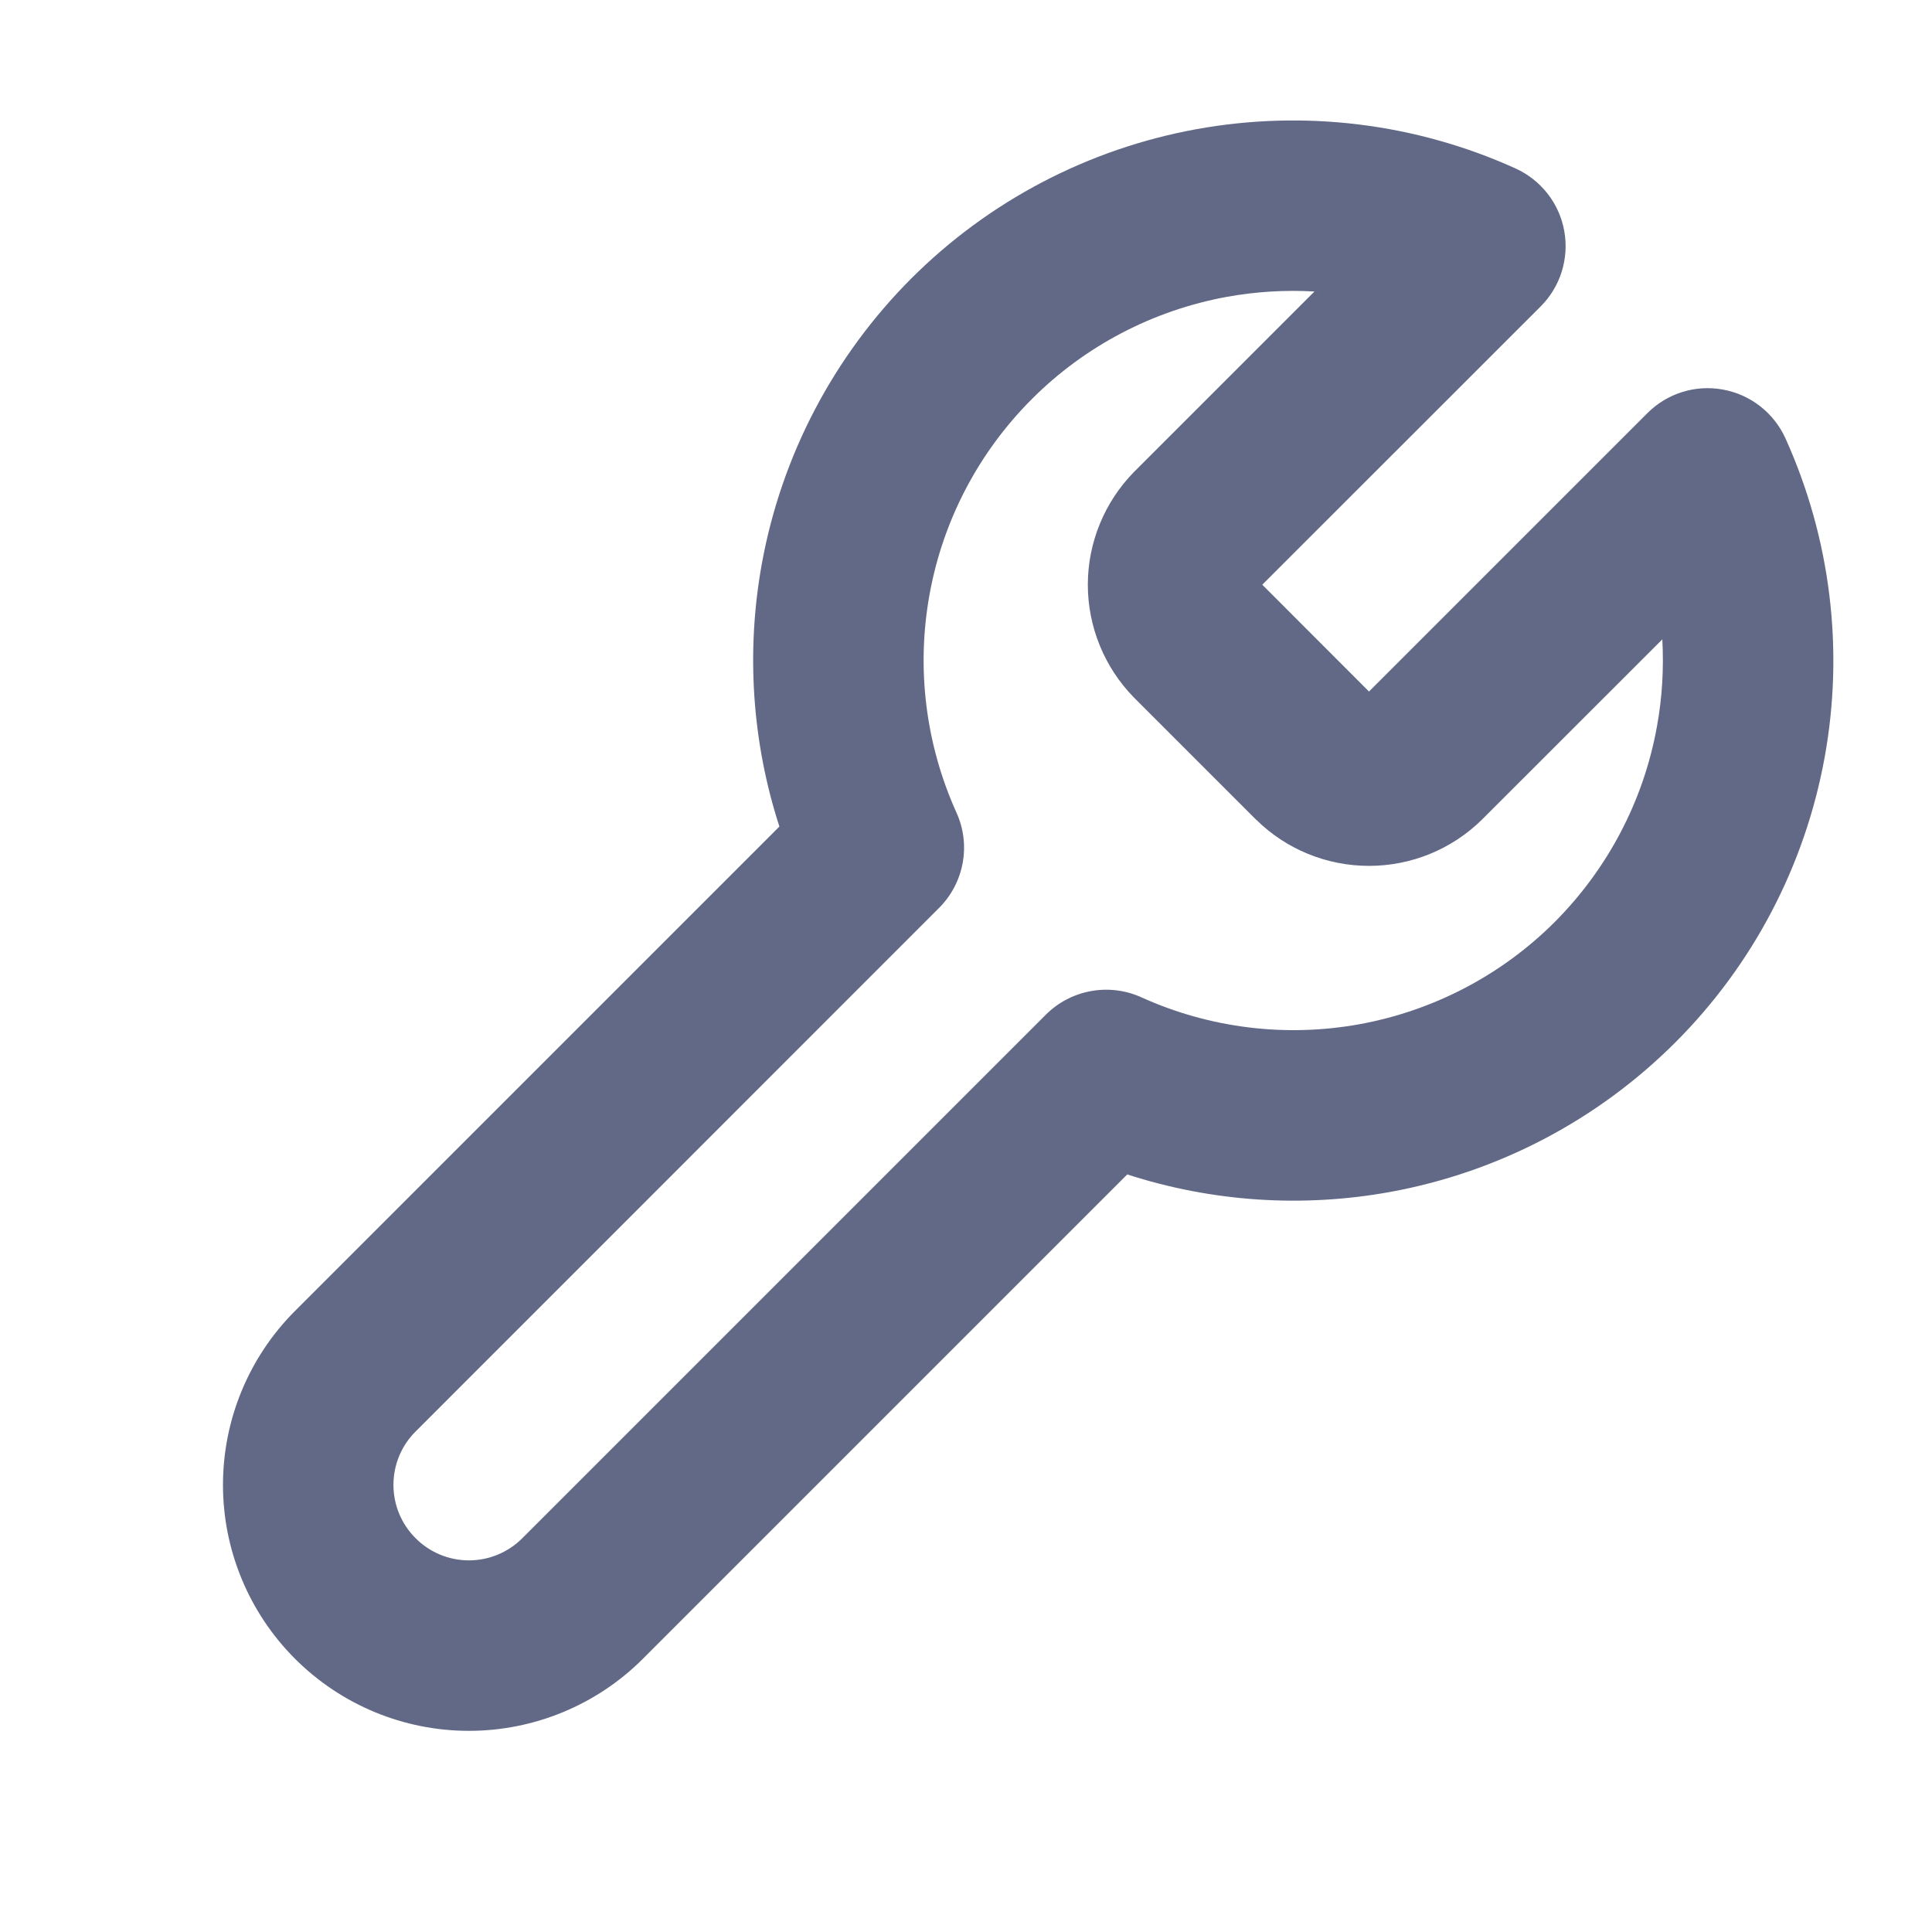 <?xml version="1.0" encoding="UTF-8"?>
<svg xmlns="http://www.w3.org/2000/svg" width="17" height="17" viewBox="0 0 17 17" fill="none">
  <g clip-path="url(#clip0_4472_95384)">
    <path fill-rule="evenodd" clip-rule="evenodd" d="M11.566 2.565C11.309 2.55 11.05 2.566 10.795 2.612C10.145 2.731 9.546 3.044 9.079 3.512C8.612 3.979 8.298 4.577 8.18 5.227C8.061 5.877 8.144 6.548 8.416 7.15C8.545 7.434 8.484 7.768 8.263 7.989L3.657 12.596C3.532 12.72 3.462 12.889 3.462 13.066C3.462 13.242 3.532 13.411 3.657 13.535C3.781 13.66 3.95 13.73 4.126 13.73C4.302 13.73 4.471 13.66 4.596 13.535L9.203 8.928C9.423 8.708 9.758 8.647 10.042 8.775C10.644 9.048 11.315 9.13 11.964 9.012C12.614 8.893 13.213 8.58 13.68 8.113C14.147 7.645 14.461 7.047 14.579 6.397C14.626 6.141 14.641 5.883 14.627 5.626L13.038 7.214C12.773 7.474 12.417 7.619 12.046 7.619C11.675 7.619 11.319 7.474 11.055 7.214L11.049 7.209L9.977 6.137C9.718 5.872 9.572 5.516 9.572 5.145C9.572 4.775 9.718 4.419 9.977 4.154L9.983 4.148L11.566 2.565ZM10.526 1.137C11.476 0.964 12.456 1.084 13.335 1.482C13.56 1.584 13.72 1.789 13.764 2.031C13.808 2.273 13.731 2.522 13.557 2.696L11.107 5.145L12.046 6.085L14.496 3.635C14.67 3.461 14.918 3.383 15.161 3.428C15.403 3.472 15.608 3.632 15.71 3.856C16.108 4.736 16.228 5.716 16.055 6.666C15.882 7.616 15.424 8.491 14.741 9.173C14.058 9.856 13.183 10.315 12.233 10.488C11.458 10.629 10.663 10.575 9.919 10.334L5.657 14.596C5.251 15.002 4.7 15.23 4.126 15.23C3.552 15.23 3.002 15.002 2.596 14.596C2.19 14.19 1.962 13.639 1.962 13.066C1.962 12.492 2.19 11.941 2.596 11.535L6.858 7.273C6.617 6.529 6.563 5.733 6.704 4.958C6.877 4.008 7.336 3.134 8.018 2.451C8.701 1.768 9.576 1.31 10.526 1.137Z" fill="#616986"></path>
  </g>
  <defs>
    <clipPath id="clip0_4472_95384">
      <rect width="16" height="16" fill="white" transform="translate(0.713 0.479)"></rect>
    </clipPath>
  </defs>
</svg>
